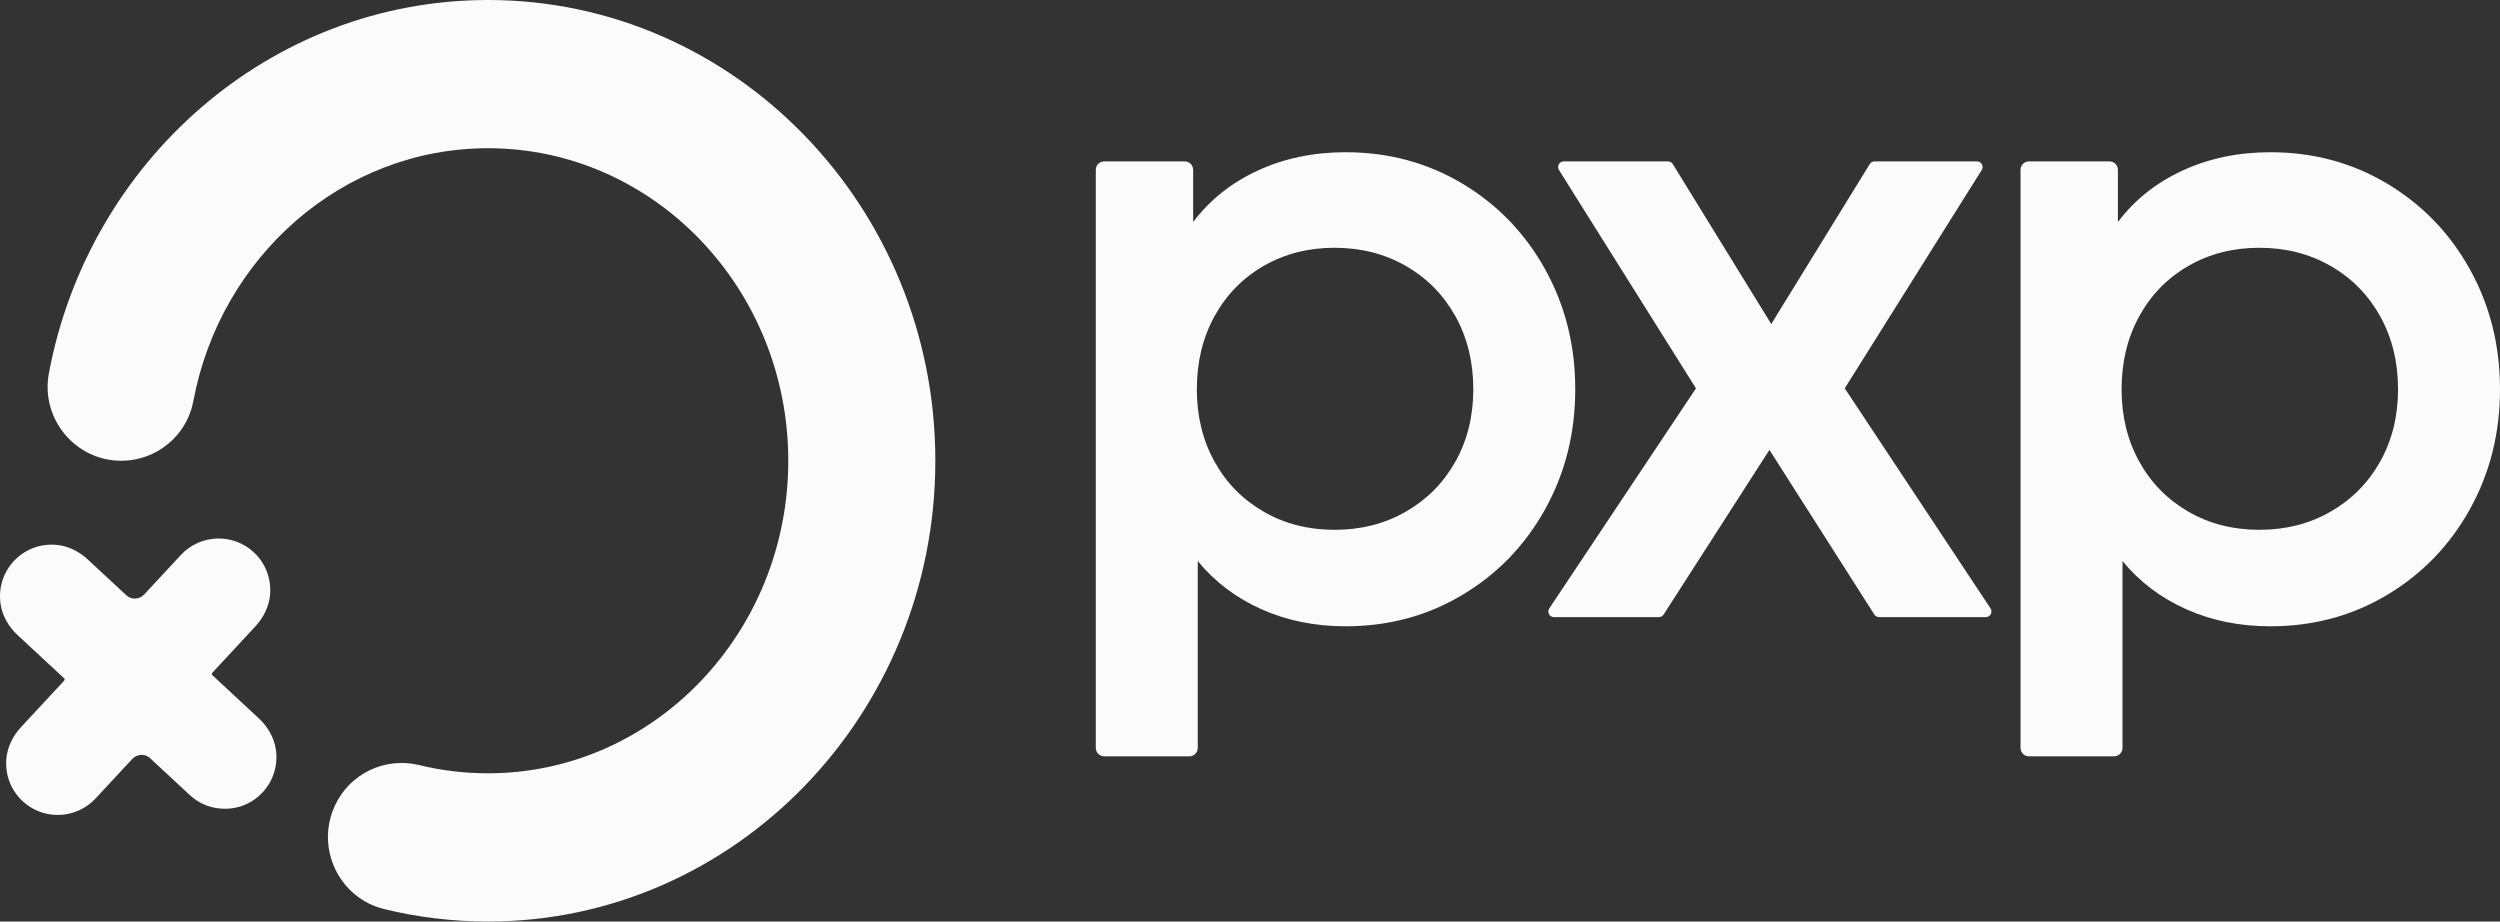 <?xml version="1.0" encoding="UTF-8"?>
<svg id="Layer_1" xmlns="http://www.w3.org/2000/svg" viewBox="0 0 860 317">
  <rect x="0" y="0" width="860" height="317" fill="#333333" stroke="none"/>
  <defs>
    <style>
      .cls-1 {
        fill: #fbfbfb;
      }
    </style>
  </defs>
  <path class="cls-1" d="M89.048,247.13l-16.035-14.898c-.185-.171-.198-.568-.026-.753l14.877-16.021c2.909-3.135,4.698-6.984,5.037-10.845.485-5.544-1.56-10.877-5.604-14.634-7.158-6.659-18.408-6.236-25.074.925l-12.631,13.609c-.807.866-1.86,1.35-3.107,1.397-1.097.059-2.156-.33-3.062-1.171l-13.225-12.285c-3.135-2.91-6.989-4.695-10.848-5.028-5.521-.477-10.858,1.563-14.609,5.604-3.754,4.042-5.394,9.514-4.504,15.013.622,3.821,2.686,7.522,5.812,10.425l16.028,14.889c.217.201.23.541.029.756l-14.877,16.023c-2.912,3.13-4.702,6.981-5.04,10.843-.485,5.537,1.557,10.87,5.601,14.632,3.285,3.053,7.572,4.735,12.067,4.735,4.925,0,9.668-2.063,13.011-5.662l12.465-13.427c.794-.855,1.748-1.397,2.689-1.527,1.416-.198,2.635.182,3.646,1.12l13.607,12.641c3.474,3.219,7.818,4.845,12.73,4.727,4.737-.175,9.119-2.184,12.344-5.657,3.751-4.041,5.394-9.506,4.51-14.997-.622-3.822-2.683-7.528-5.812-10.435Z"/>
  <g>
    <path class="cls-1" d="M379.842,55.526h27.719c1.594,0,2.886,1.293,2.886,2.887v17.972c5.687-7.585,13.086-13.485,22.196-17.699,9.11-4.21,19.195-6.321,30.253-6.321,14.745,0,28.147,3.613,40.206,10.825,12.059,7.216,21.538,17.045,28.437,29.471,6.899,12.431,10.348,26.179,10.348,41.244,0,15.069-3.449,28.817-10.348,41.244-6.899,12.431-16.377,22.259-28.437,29.471-12.059,7.216-25.461,10.825-40.206,10.825-10.532,0-20.169-1.949-28.911-5.847-8.742-3.894-16.061-9.424-21.959-16.592v64.281c0,1.595-1.292,2.887-2.886,2.887h-29.299c-1.594,0-2.886-1.293-2.886-2.887V58.413c0-1.595,1.292-2.887,2.886-2.887ZM417.794,158.794c4.055,7.326,9.69,13.063,16.904,17.224,7.214,4.166,15.35,6.242,24.408,6.242s17.22-2.076,24.487-6.242c7.267-4.161,12.954-9.898,17.062-17.224,4.108-7.322,6.161-15.618,6.161-24.889,0-9.376-2.054-17.751-6.161-25.126-4.108-7.37-9.795-13.138-17.062-17.304-7.267-4.161-15.429-6.242-24.487-6.242s-17.194,2.081-24.408,6.242c-7.214,4.166-12.849,9.933-16.904,17.304-4.055,7.374-6.082,15.75-6.082,25.126,0,9.271,2.027,17.567,6.082,24.889Z"/>
    <path class="cls-1" d="M583.406,133.589l-47.125-75.115c-.804-1.282.117-2.948,1.63-2.948h35.889c.668,0,1.288.347,1.639.916l33.876,55.025,33.876-55.025c.35-.569.971-.916,1.639-.916h35.257c1.513,0,2.434,1.666,1.63,2.948l-47.125,75.115,50.154,75.707c.848,1.279-.07,2.988-1.604,2.988h-36.752c-.657,0-1.269-.336-1.623-.89l-36.084-56.63-36.399,56.636c-.354.551-.964.884-1.619.884h-36.113c-1.537,0-2.454-1.713-1.601-2.993l50.455-75.703Z"/>
    <path class="cls-1" d="M697.954,55.526h27.719c1.594,0,2.886,1.293,2.886,2.887v17.972c5.687-7.585,13.086-13.485,22.196-17.699,9.11-4.21,19.195-6.321,30.253-6.321,14.745,0,28.147,3.613,40.206,10.825,12.059,7.216,21.538,17.045,28.437,29.471,6.899,12.431,10.348,26.179,10.348,41.244,0,15.069-3.449,28.817-10.348,41.244-6.899,12.431-16.377,22.259-28.437,29.471-12.059,7.216-25.461,10.825-40.206,10.825-10.532,0-20.169-1.949-28.911-5.847-8.742-3.894-16.061-9.424-21.959-16.592v64.281c0,1.595-1.292,2.887-2.886,2.887h-29.299c-1.594,0-2.886-1.293-2.886-2.887V58.413c0-1.595,1.292-2.887,2.886-2.887ZM735.906,158.794c4.055,7.326,9.69,13.063,16.904,17.224,7.214,4.166,15.35,6.242,24.408,6.242s17.22-2.076,24.487-6.242c7.267-4.161,12.954-9.898,17.062-17.224,4.108-7.322,6.161-15.618,6.161-24.889,0-9.376-2.054-17.751-6.161-25.126-4.108-7.37-9.795-13.138-17.062-17.304-7.267-4.161-15.429-6.242-24.487-6.242s-17.194,2.081-24.408,6.242c-7.214,4.166-12.849,9.933-16.904,17.304-4.055,7.374-6.082,15.75-6.082,25.126,0,9.271,2.027,17.567,6.082,24.889Z"/>
  </g>
  <path class="cls-1" d="M167.895,0C93.047,0,30.509,55.343,16.818,128.393c-2.933,15.649,9.098,30.109,24.901,30.109,12.073,0,22.565-8.58,24.796-20.538,9.232-49.494,51.18-86.978,101.381-86.978,56.945,0,103.27,48.232,103.27,107.516s-46.325,107.513-103.27,107.513c-8.078,0-15.996-.947-23.69-2.827-11.705-2.859-23.796,2.85-28.947,13.821-6.853,14.594,1.303,31.881,16.869,35.702,11.621,2.853,23.575,4.289,35.768,4.289,84.839,0,153.862-71.101,153.862-158.498S252.734,0,167.895,0Z"/>
</svg>